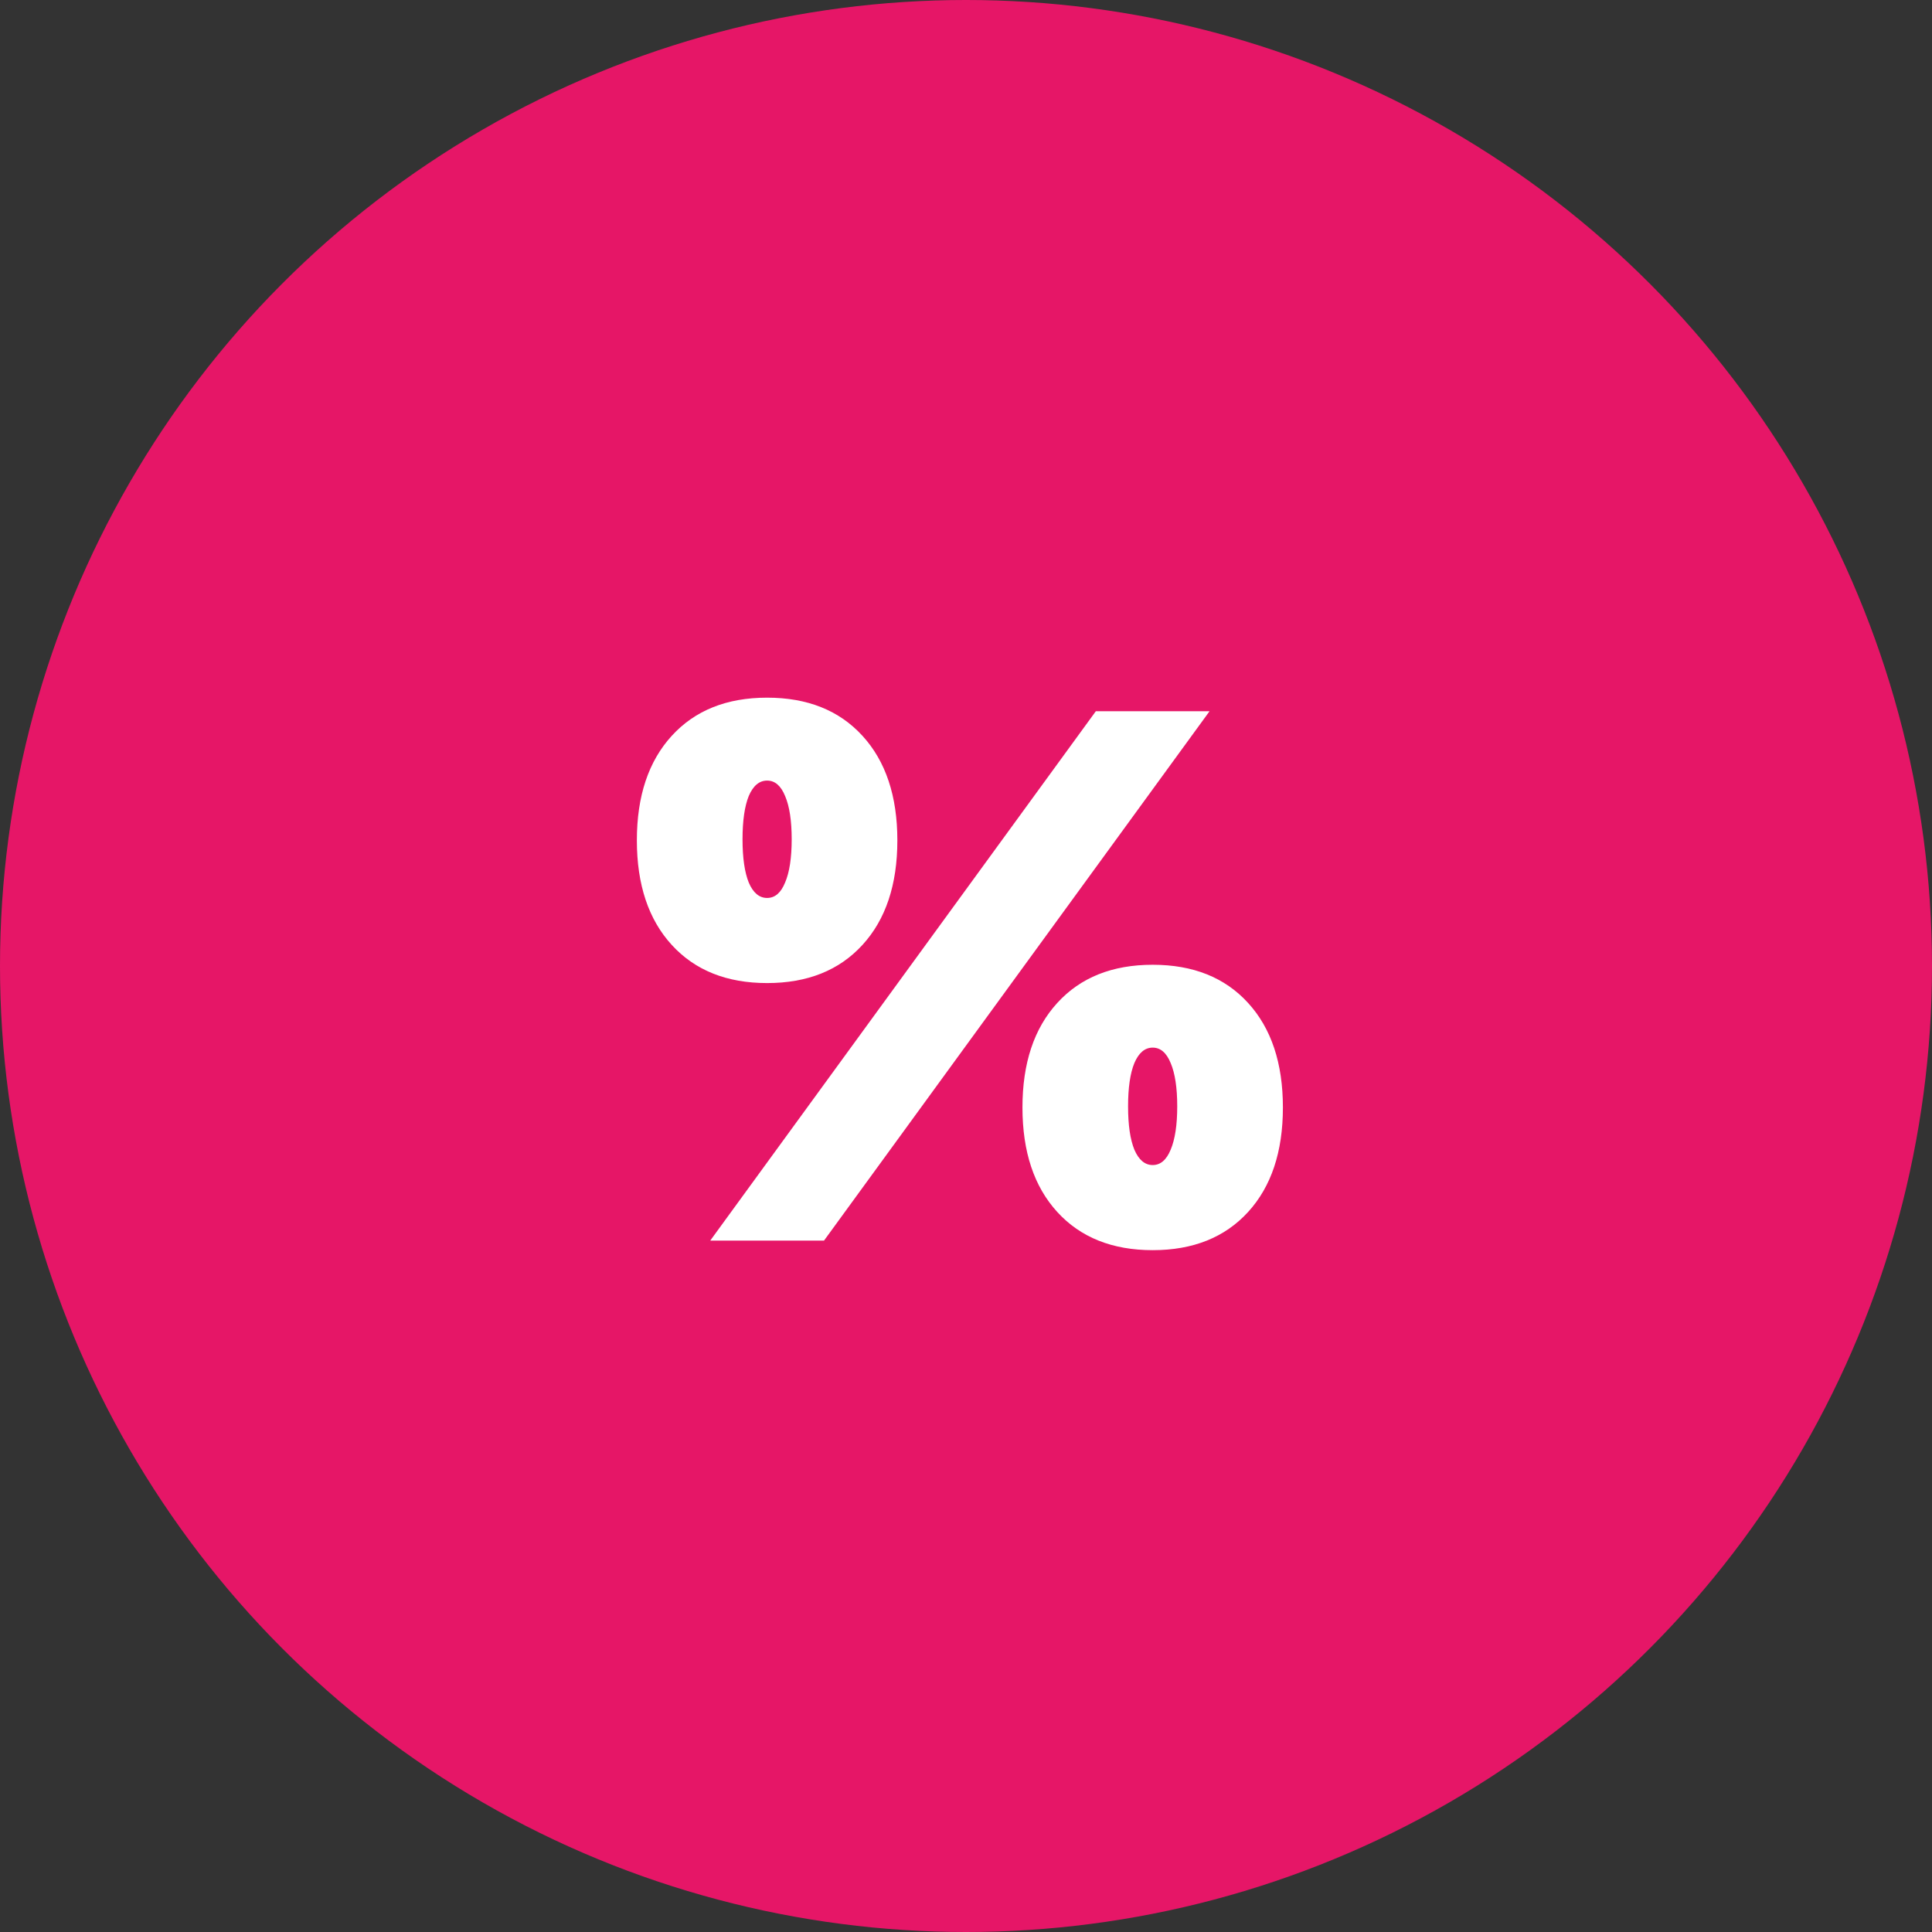 <?xml version="1.0" encoding="UTF-8"?> <svg xmlns="http://www.w3.org/2000/svg" width="36" height="36" viewBox="0 0 36 36" fill="none"><rect x="0" y="0" width="36" height="36" fill="#333333" stroke="none"/> <g clip-path="url(#clip0_596_631)"> <circle cx="18" cy="18" r="18" fill="#E61667"></circle> <path d="M16.071 13.711C16.504 14.185 16.721 14.834 16.721 15.659C16.721 16.484 16.504 17.134 16.071 17.607C15.638 18.081 15.046 18.318 14.294 18.318C13.542 18.318 12.95 18.081 12.517 17.607C12.084 17.134 11.867 16.484 11.867 15.659C11.867 14.834 12.084 14.185 12.517 13.711C12.95 13.237 13.542 13 14.294 13C15.046 13 15.638 13.237 16.071 13.711ZM13.952 16.445C14.034 16.637 14.148 16.732 14.294 16.732C14.44 16.732 14.551 16.637 14.629 16.445C14.711 16.254 14.752 15.985 14.752 15.639C14.752 15.292 14.711 15.023 14.629 14.832C14.551 14.641 14.44 14.545 14.294 14.545C14.148 14.545 14.034 14.641 13.952 14.832C13.875 15.023 13.836 15.292 13.836 15.639C13.836 15.985 13.875 16.254 13.952 16.445ZM15.354 23.117H13.234L17.083 17.833L20.419 13.253H22.538L18.799 18.387L15.354 23.117ZM23.256 18.688C23.689 19.162 23.905 19.811 23.905 20.636C23.905 21.461 23.689 22.11 23.256 22.584C22.823 23.058 22.23 23.295 21.479 23.295C20.727 23.295 20.134 23.058 19.701 22.584C19.268 22.11 19.052 21.461 19.052 20.636C19.052 19.811 19.268 19.162 19.701 18.688C20.134 18.213 20.727 17.977 21.479 17.977C22.23 17.977 22.823 18.213 23.256 18.688ZM21.137 21.422C21.219 21.613 21.333 21.709 21.479 21.709C21.624 21.709 21.736 21.613 21.814 21.422C21.895 21.23 21.936 20.962 21.936 20.615C21.936 20.269 21.895 20 21.814 19.809C21.736 19.617 21.624 19.521 21.479 19.521C21.333 19.521 21.219 19.617 21.137 19.809C21.059 20 21.02 20.269 21.02 20.615C21.02 20.962 21.059 21.23 21.137 21.422Z" fill="white"></path> </g> <defs> <clipPath id="clip0_596_631"> <rect width="36" height="36" fill="white"></rect> </clipPath> </defs> </svg> 